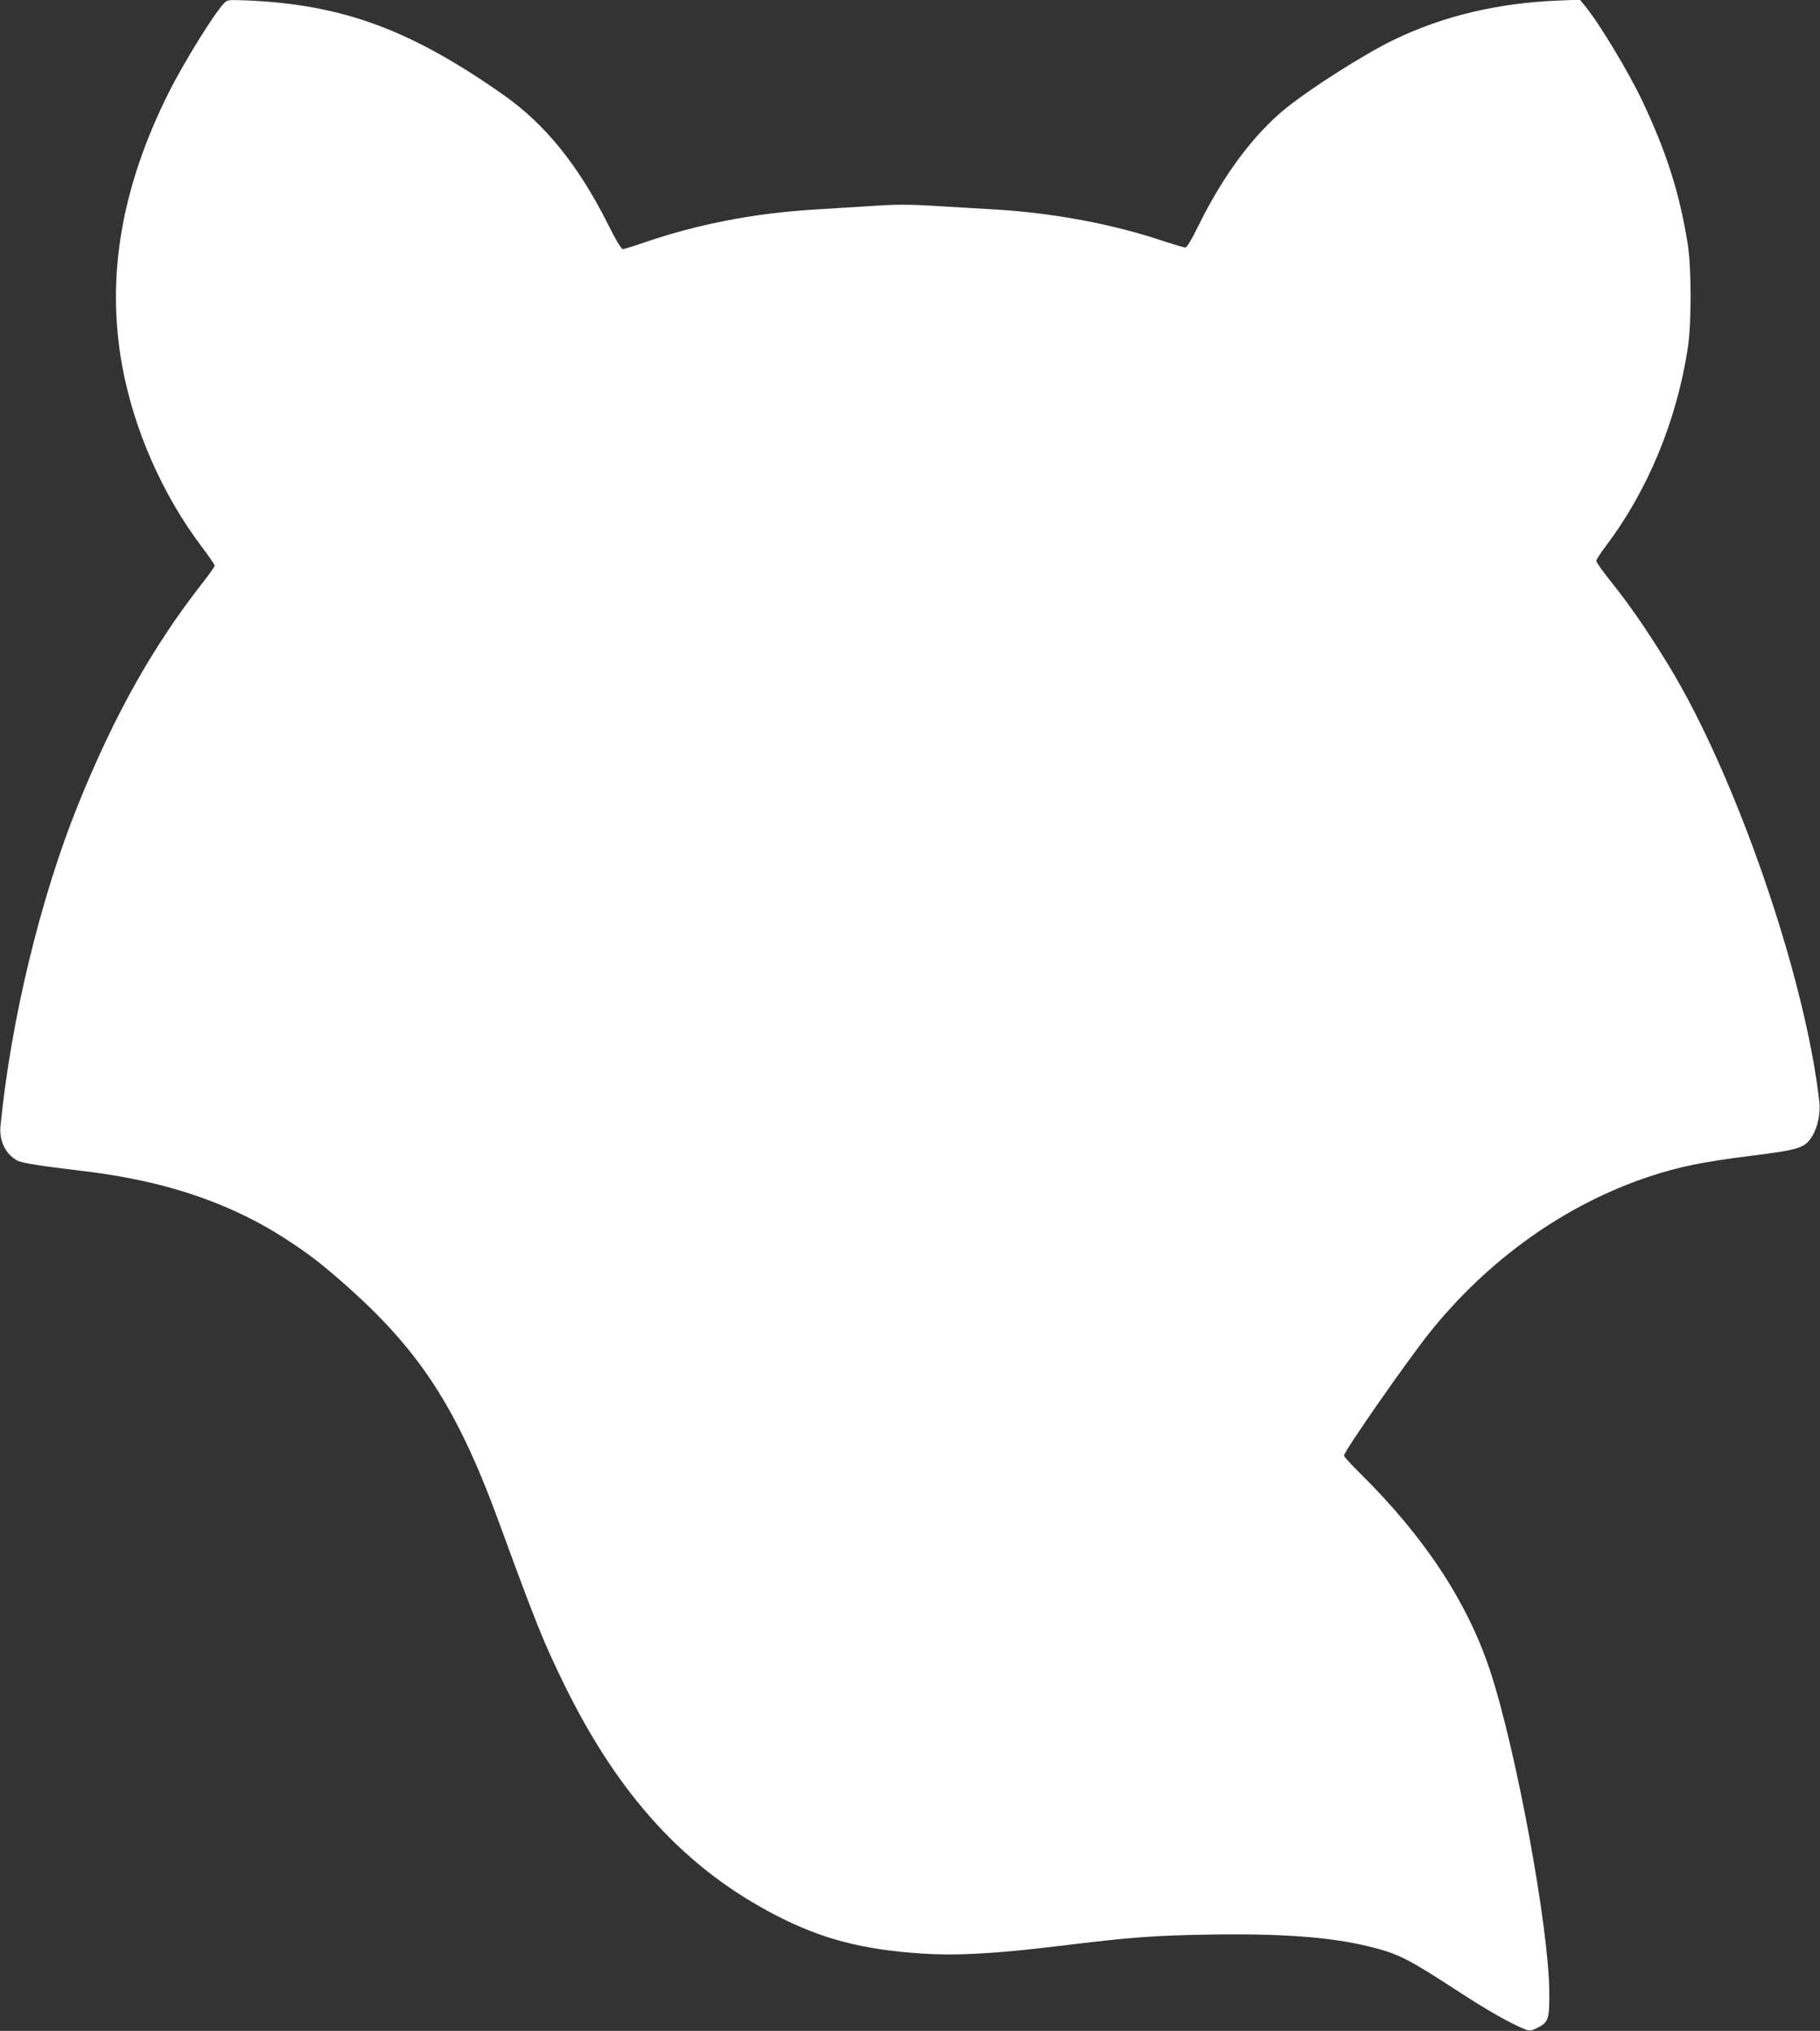 <?xml version="1.0" standalone="no"?>
<!DOCTYPE svg PUBLIC "-//W3C//DTD SVG 20010904//EN"
 "http://www.w3.org/TR/2001/REC-SVG-20010904/DTD/svg10.dtd">
<svg version="1.0" xmlns="http://www.w3.org/2000/svg"
 width="1147pt" height="1280pt" viewBox="0 0 1147 1280"
 preserveAspectRatio="xMidYMid meet">
<rect x="0" y="0" width="1147" height="1280" fill="#333333" stroke="none"/>
<g transform="translate(0,1280) scale(0.1,-0.1)"
fill="#ffffff" stroke="none">
<path d="M1411 12779 c-65 -70 -252 -372 -345 -557 -302 -602 -398 -1166 -296
-1728 74 -403 253 -811 502 -1141 45 -59 81 -113 81 -118 0 -6 -34 -54 -76
-108 -315 -403 -554 -829 -784 -1396 -238 -590 -424 -1359 -490 -2028 -9 -94
33 -179 107 -218 28 -15 154 -35 410 -65 434 -52 780 -153 1100 -322 135 -71
312 -189 425 -283 568 -472 818 -839 1101 -1613 233 -637 280 -753 409 -1017
345 -705 767 -1164 1338 -1458 285 -147 540 -214 910 -239 224 -15 467 -2 868
47 460 56 595 66 944 72 455 8 765 -15 1005 -73 193 -47 248 -75 575 -288 180
-117 317 -195 414 -235 30 -12 38 -12 77 7 73 36 79 54 78 227 -3 409 -209
1528 -373 2025 -144 434 -412 842 -820 1245 -56 55 -101 105 -101 111 0 26
390 586 535 769 372 467 860 814 1390 990 189 62 329 91 636 130 312 39 344
49 391 126 33 53 52 145 44 214 -88 787 -526 2056 -949 2750 -137 224 -248
385 -379 548 -43 54 -78 104 -78 112 0 7 28 51 63 97 263 349 444 788 514
1245 24 157 23 511 -1 658 -52 320 -131 570 -284 895 -84 179 -269 487 -360
599 l-35 43 -126 -5 c-392 -15 -737 -98 -1049 -249 -182 -88 -517 -301 -674
-427 -206 -166 -398 -423 -558 -749 -42 -86 -70 -132 -80 -132 -9 0 -68 18
-133 39 -323 109 -697 179 -1070 201 -95 6 -246 15 -337 20 -206 13 -276 13
-465 0 -82 -5 -227 -14 -322 -20 -388 -23 -744 -92 -1088 -210 -63 -22 -122
-40 -130 -40 -9 0 -45 59 -94 158 -186 370 -392 625 -651 809 -587 414 -1015
573 -1616 600 -128 5 -131 5 -153 -18z"/>
</g>
</svg>
